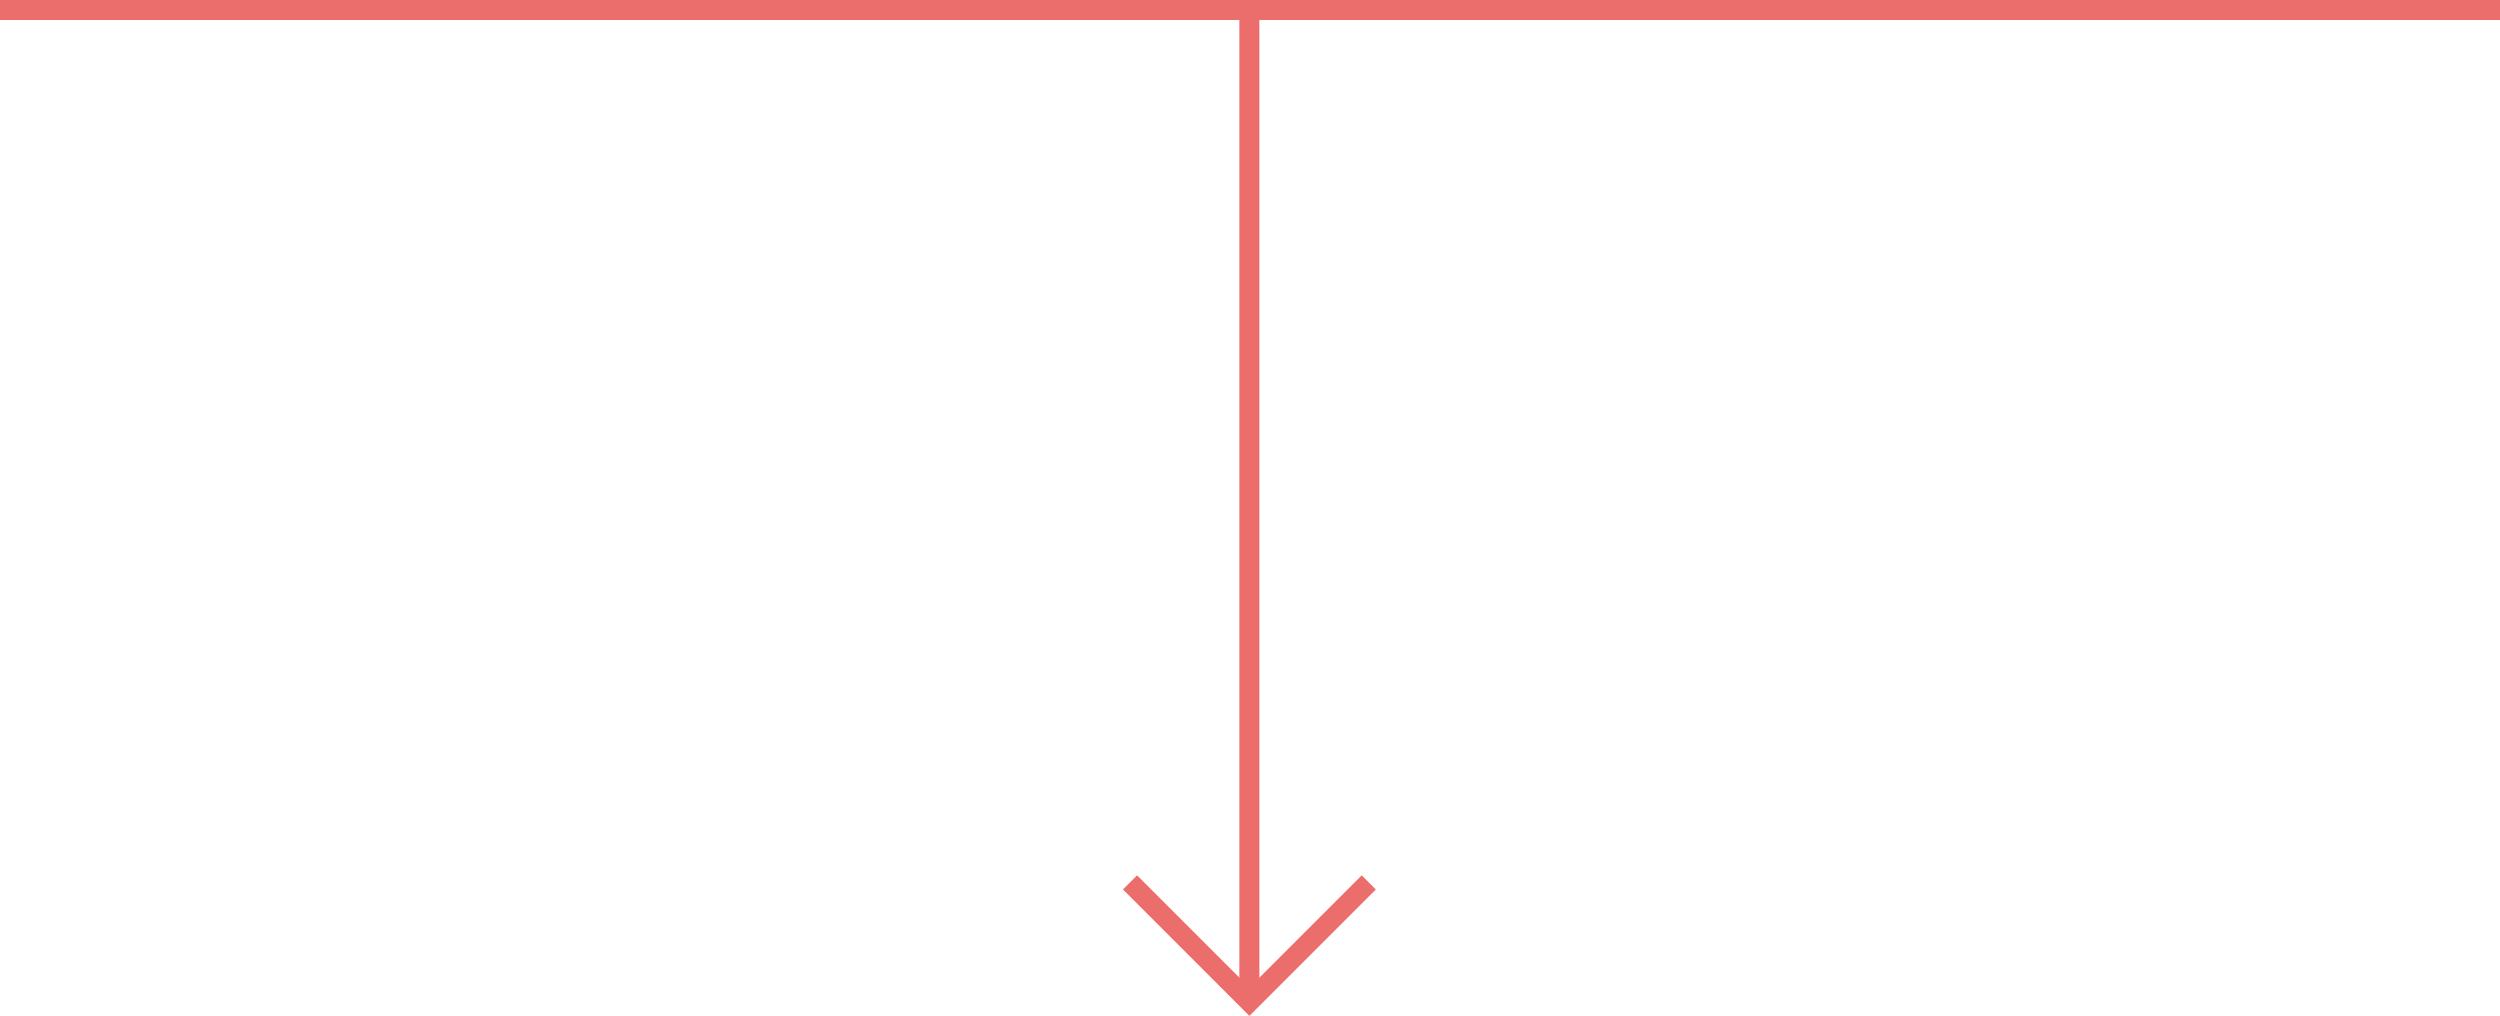 <svg xmlns="http://www.w3.org/2000/svg" viewBox="0 0 375 152.385"><defs><style>.a,.b{fill:none;stroke:#eb6d6c;stroke-width:3px;}.a{stroke-miterlimit:10;}</style></defs><g transform="translate(-585.5 -2313)"><g transform="translate(89.926 -391)"><line class="a" y1="148.765" transform="translate(682.98 2705.5)"/><path class="a" d="M0,0,17.907,17.907,0,35.815" transform="translate(700.889 2836.357) rotate(90)"/></g><line class="b" x2="375" transform="translate(585.5 2314.5)"/></g></svg>